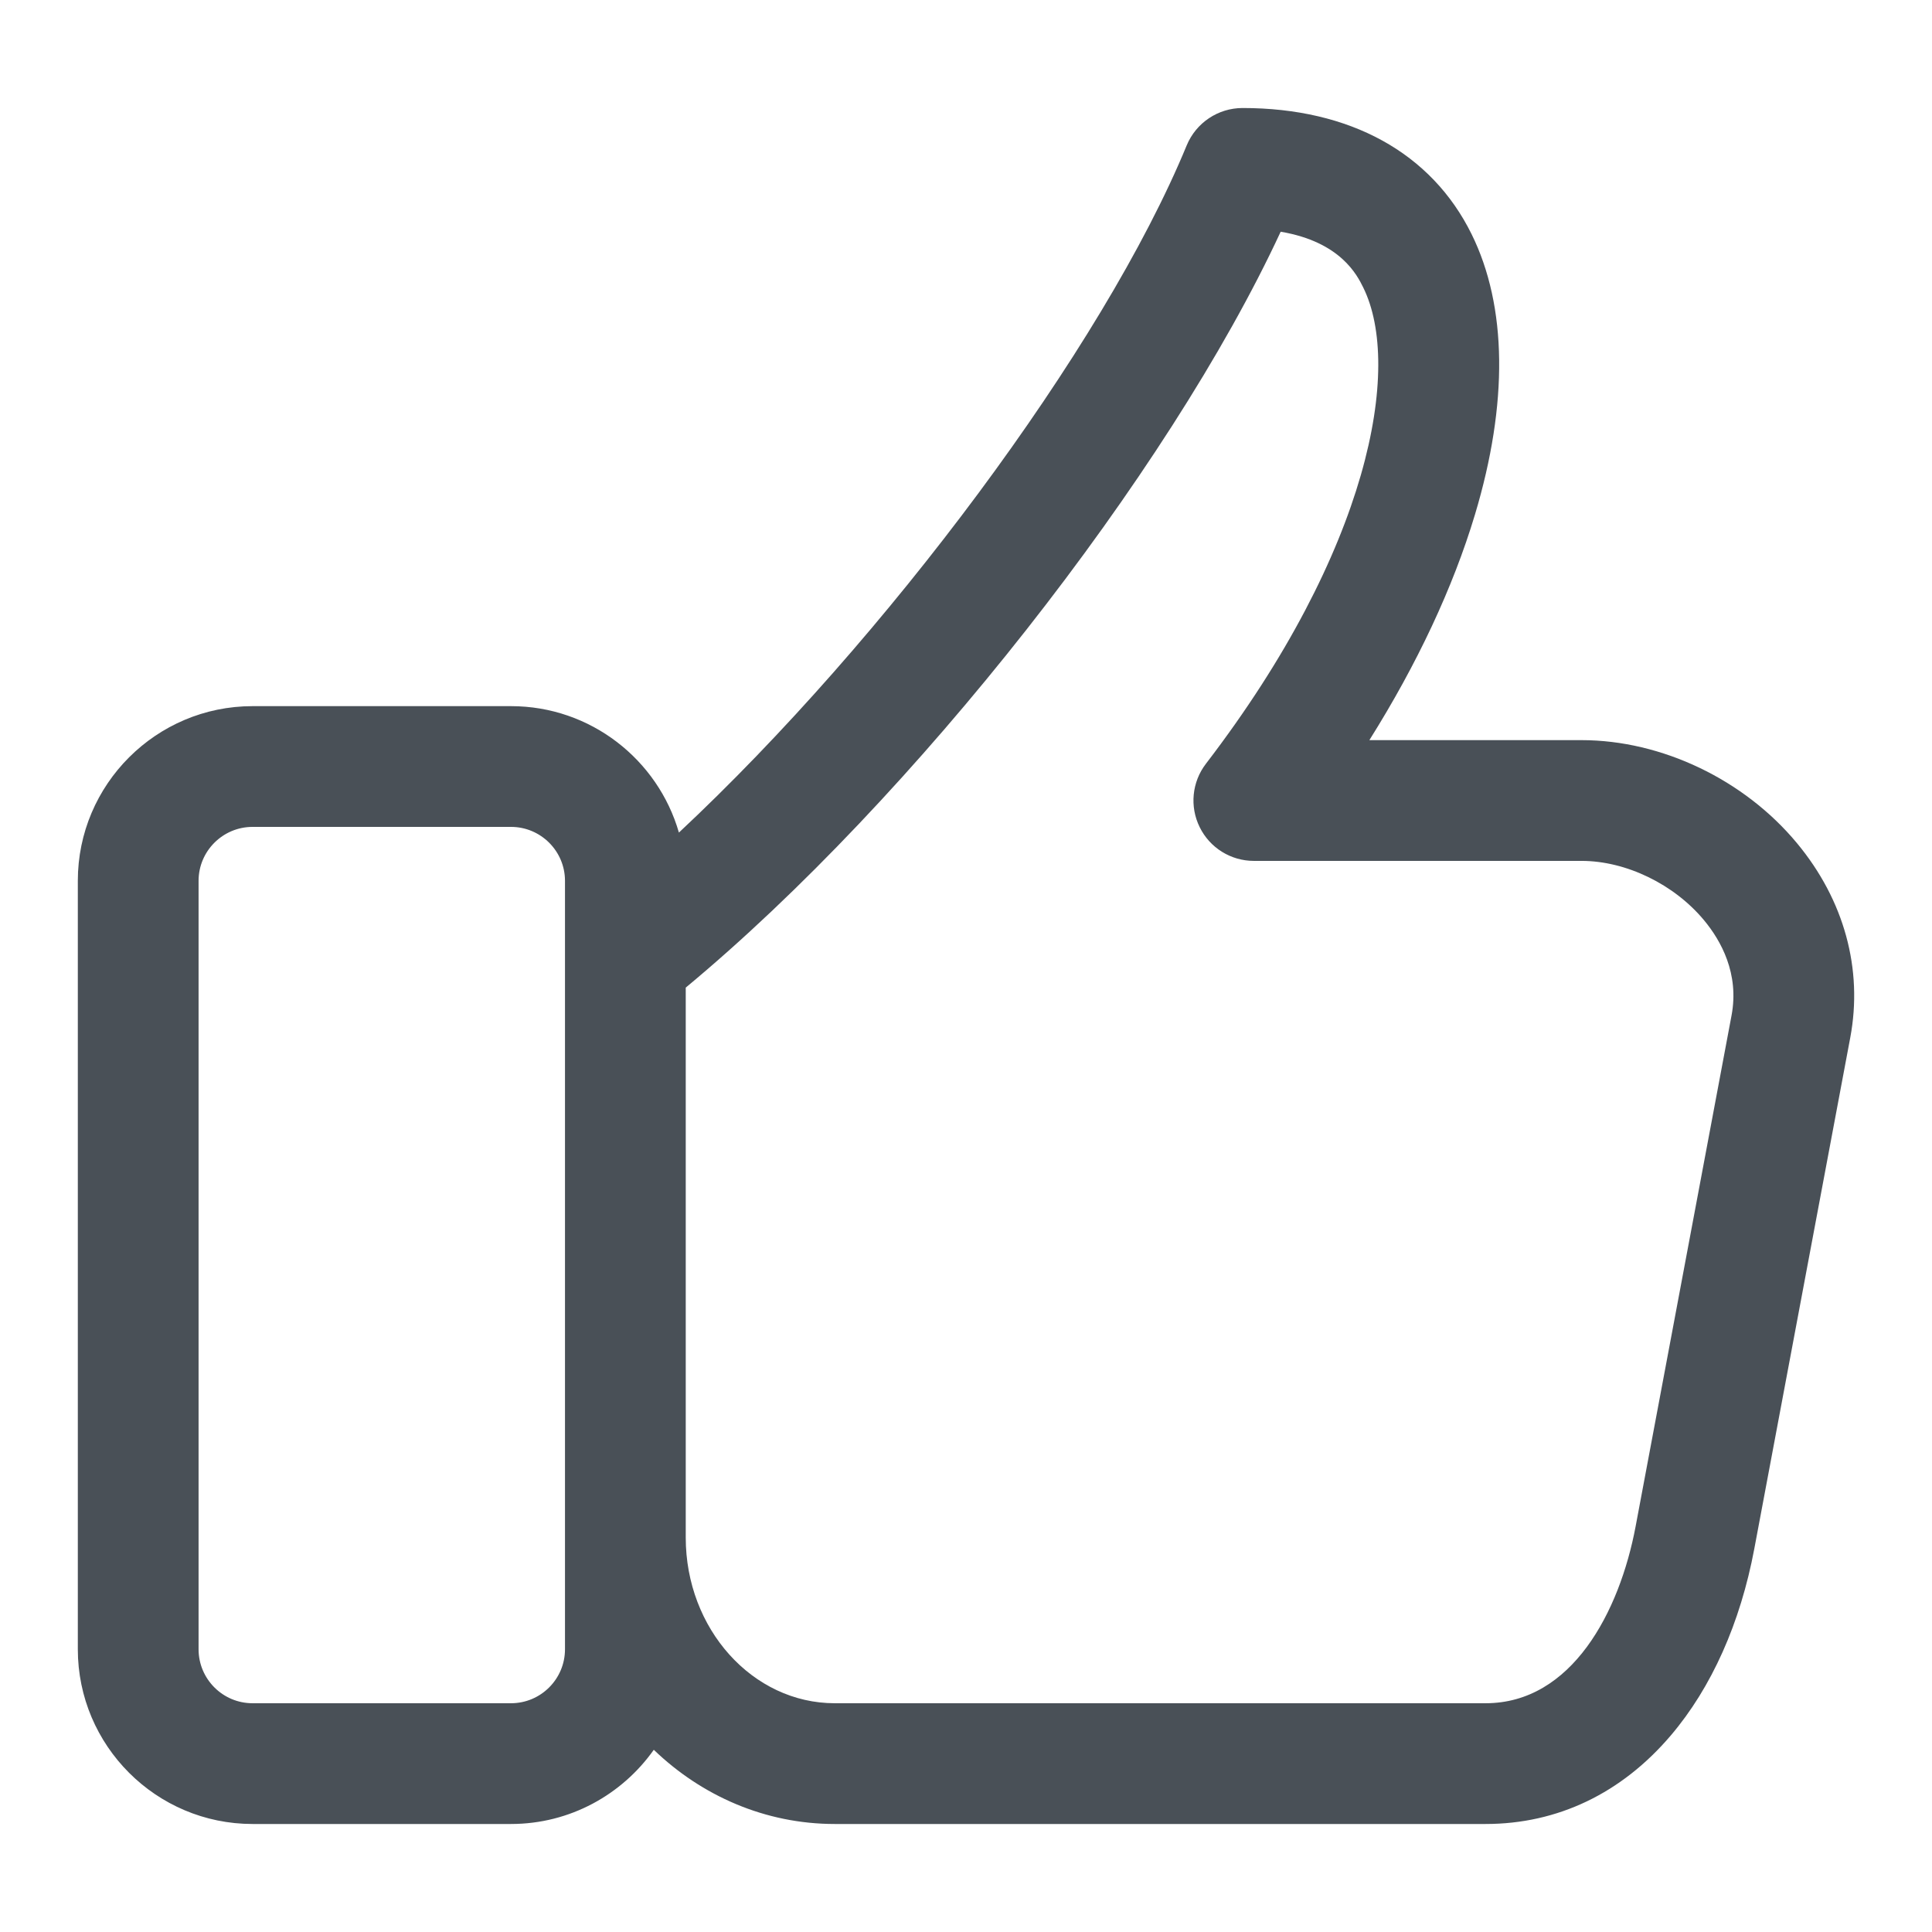 <svg width="32" height="32" viewBox="0 0 32 32" fill="none" xmlns="http://www.w3.org/2000/svg">
<path d="M29.764 13.966C28.891 12.913 27.523 12.259 26.195 12.259H22.681C23.472 10.999 24.067 9.731 24.43 8.523C24.983 6.681 24.964 5.074 24.374 3.878C23.709 2.531 22.362 1.789 20.581 1.789C20.176 1.789 19.811 2.033 19.656 2.407C18.27 5.771 14.652 10.605 11.245 13.79C10.897 12.582 9.782 11.696 8.464 11.696H4.183C2.587 11.696 1.289 12.994 1.289 14.589V27.317C1.289 28.913 2.587 30.211 4.183 30.211H8.464C9.44 30.211 10.304 29.724 10.829 28.982C11.622 29.745 12.674 30.211 13.826 30.211H24.606C25.798 30.211 26.859 29.703 27.675 28.743C28.348 27.952 28.826 26.883 29.057 25.651L30.646 17.187C30.859 16.052 30.546 14.908 29.764 13.966ZM9.358 27.317C9.358 27.81 8.957 28.211 8.464 28.211H4.183C3.69 28.211 3.289 27.81 3.289 27.317V14.589C3.289 14.097 3.69 13.696 4.183 13.696H8.464C8.957 13.696 9.358 14.097 9.358 14.589V27.317ZM28.68 16.818L27.091 25.282C26.825 26.698 26.033 28.211 24.606 28.211H13.826C12.465 28.211 11.358 26.98 11.358 25.467V16.358C15.127 13.229 19.349 7.855 21.212 3.838C22.207 4.006 22.48 4.56 22.58 4.763C23.229 6.079 22.69 9.108 19.974 12.65C19.742 12.952 19.702 13.36 19.871 13.701C20.039 14.043 20.387 14.259 20.767 14.259H26.195C26.932 14.259 27.729 14.645 28.225 15.243C28.504 15.579 28.81 16.126 28.68 16.818Z" fill="#495057"/>
</svg>
